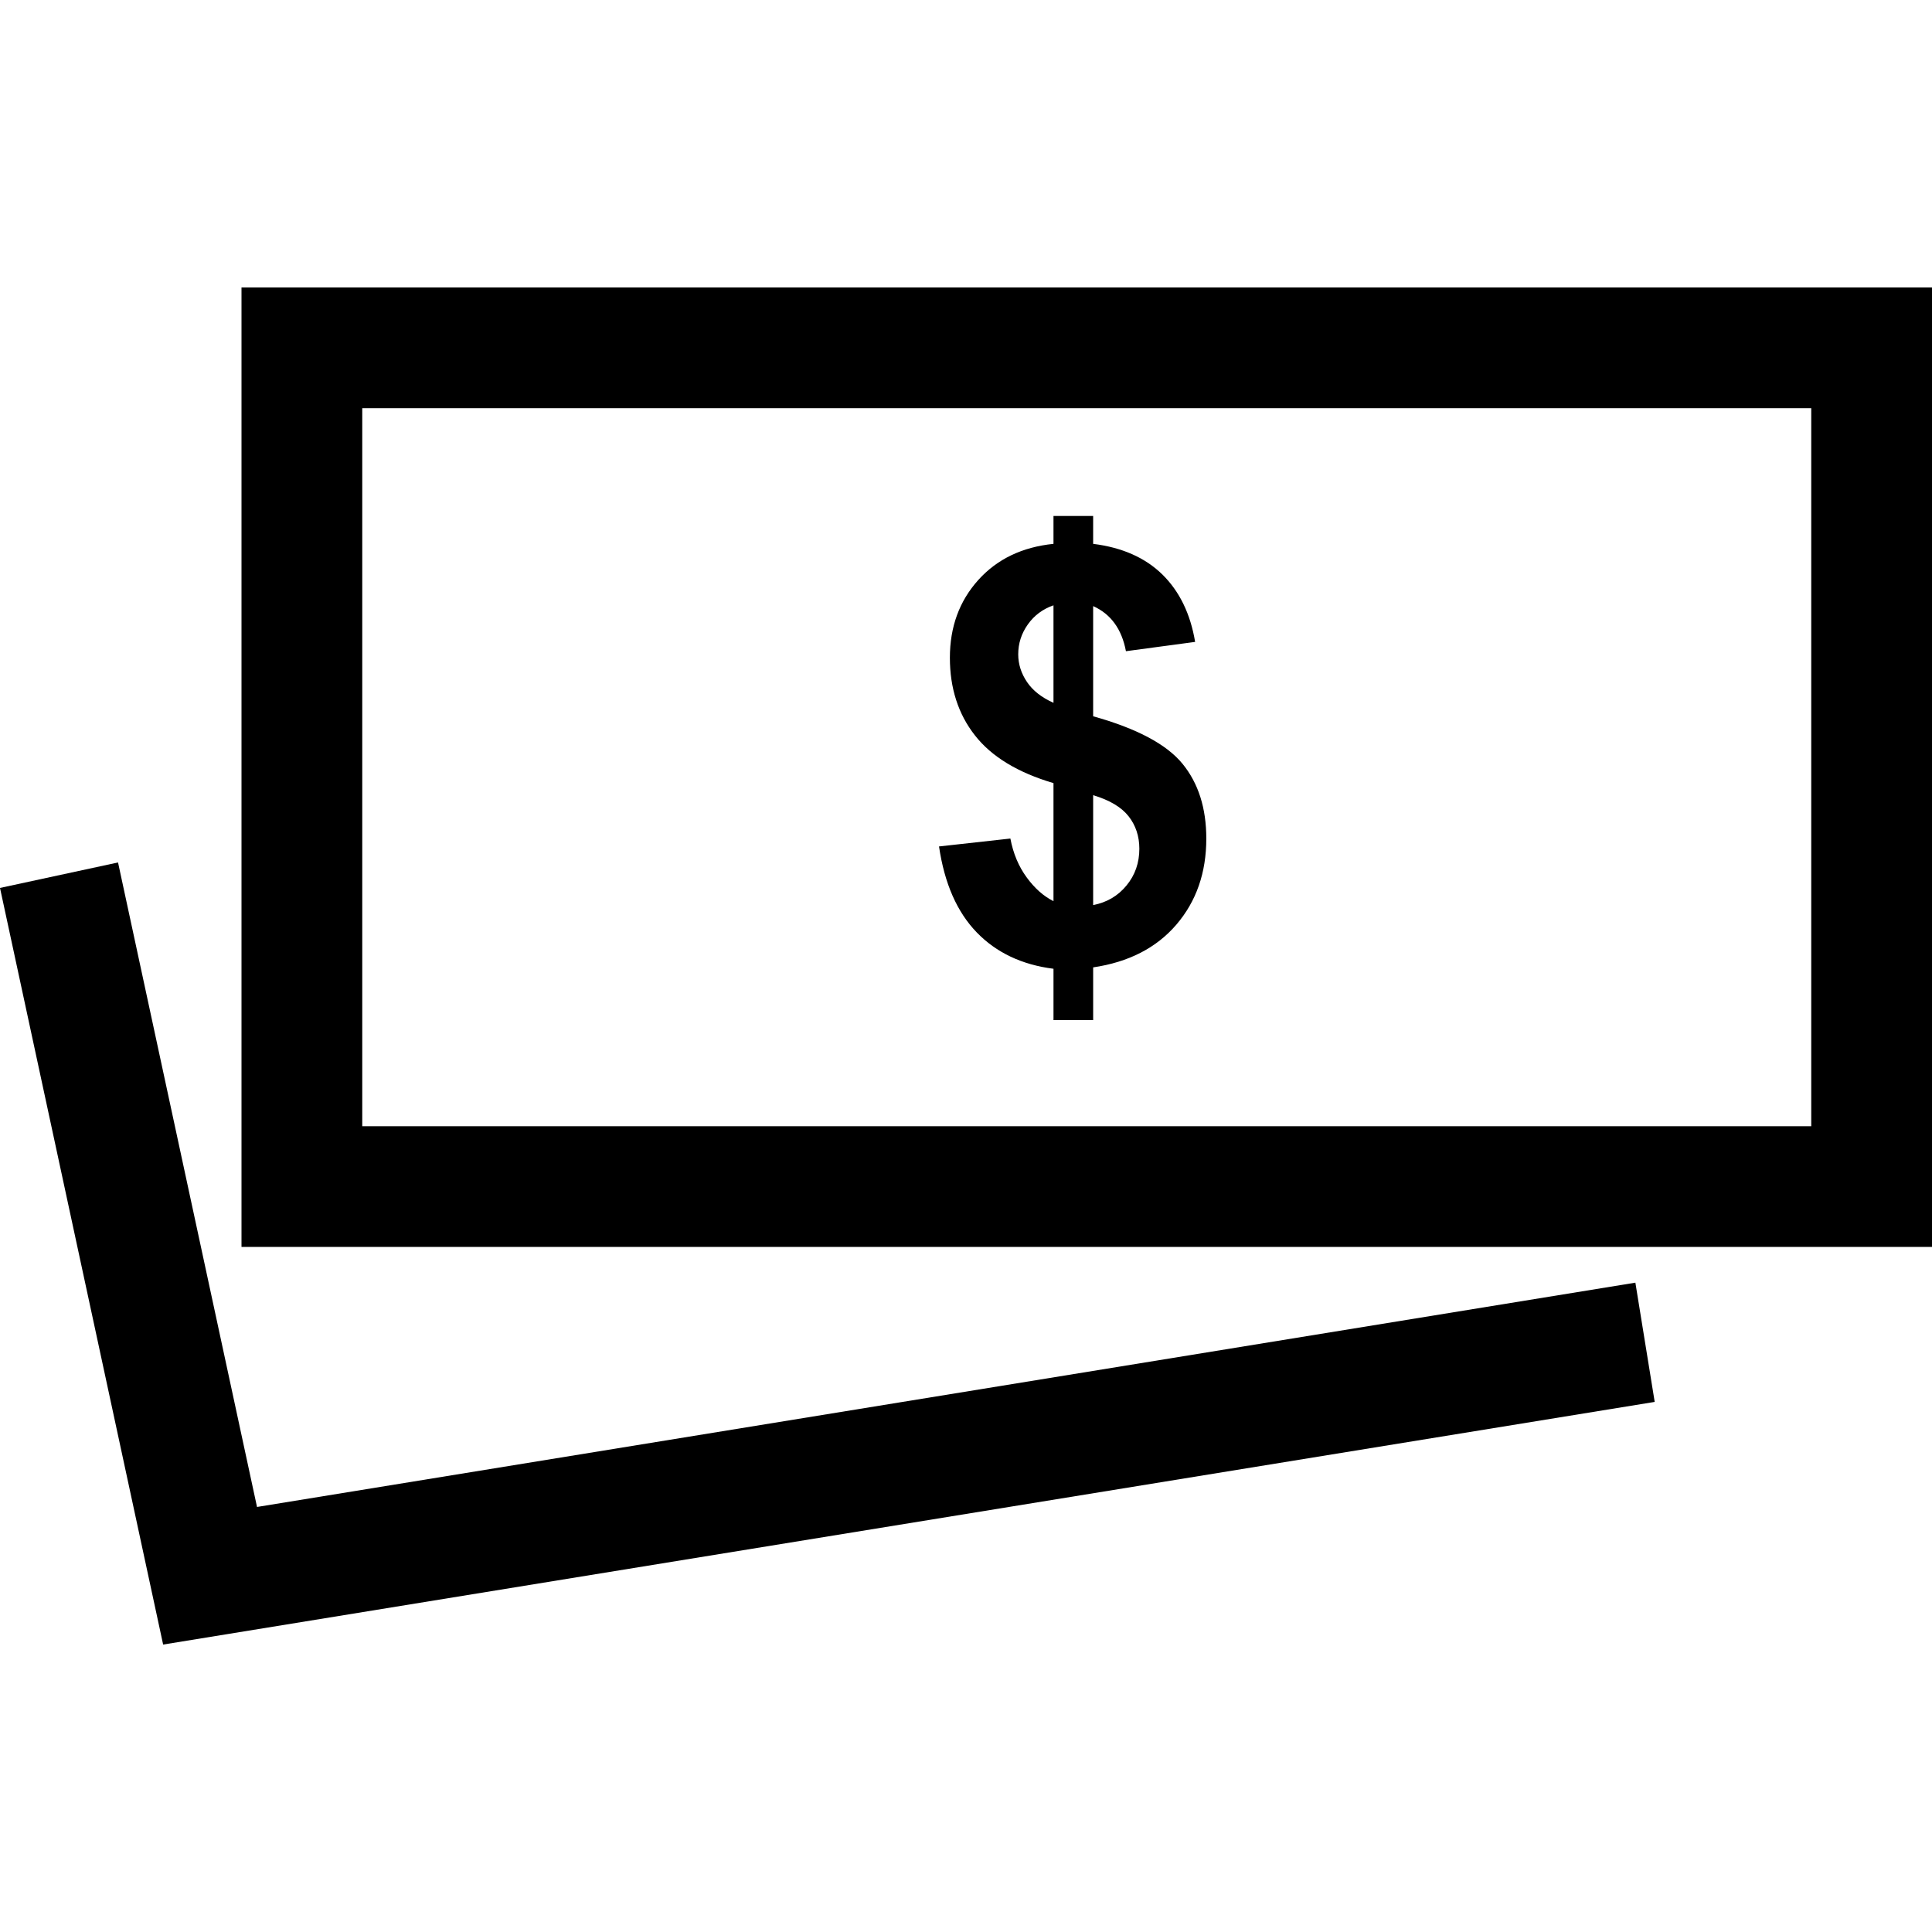 <?xml version="1.0" encoding="iso-8859-1"?>
<!-- Uploaded to: SVG Repo, www.svgrepo.com, Generator: SVG Repo Mixer Tools -->
<svg fill="#000000" height="800px" width="800px" version="1.1" id="Capa_1" xmlns="http://www.w3.org/2000/svg" xmlns:xlink="http://www.w3.org/1999/xlink" 
	 viewBox="0 0 490 490" xml:space="preserve">
<g id="line_8_">
	<polygon points="419.67,355.556 414.77,325.314 65.185,382.2 29.936,218.739 0,225.201 41.374,417.097 	"/>
	<path d="M61.25,316.249H490V72.903H61.25V316.249z M91.875,103.528h367.5v182.112h-367.5V103.528z"/>
	<path d="M277.248,181.667v-27.945c4.471,2.006,7.258,5.819,8.315,11.438l17.548-2.358c-1.194-7.151-3.981-12.847-8.315-17.104
		c-4.349-4.257-10.198-6.845-17.548-7.763v-7.074h-10.06v7.074c-7.947,0.812-14.317,3.874-19.095,9.188
		c-4.777,5.329-7.181,11.867-7.181,19.692c0,7.717,2.113,14.286,6.339,19.676c4.226,5.421,10.872,9.448,19.937,12.127v29.936
		c-2.496-1.24-4.762-3.246-6.783-6.003c-2.037-2.772-3.43-6.064-4.15-9.877l-18.099,2.006c1.378,9.387,4.578,16.645,9.555,21.79
		c4.992,5.16,11.5,8.223,19.478,9.234v13.016h10.06v-13.368c9.004-1.332,16.047-4.946,21.116-10.857
		c5.053-5.911,7.58-13.169,7.58-21.805c0-7.717-2.006-14.042-6.033-18.972C295.884,188.788,288.35,184.761,277.248,181.667z
		 M267.188,178.253c-3.001-1.348-5.237-3.093-6.707-5.268c-1.47-2.174-2.236-4.517-2.236-7.028c0-2.772,0.812-5.298,2.435-7.58
		c1.608-2.282,3.782-3.905,6.508-4.854V178.253z M285.701,224.588c-2.174,2.649-4.977,4.288-8.452,4.961v-27.869
		c4.15,1.24,7.151,3.017,8.973,5.329c1.822,2.312,2.741,5.068,2.741,8.253C288.962,218.831,287.89,221.939,285.701,224.588z"/>
</g>
</svg>